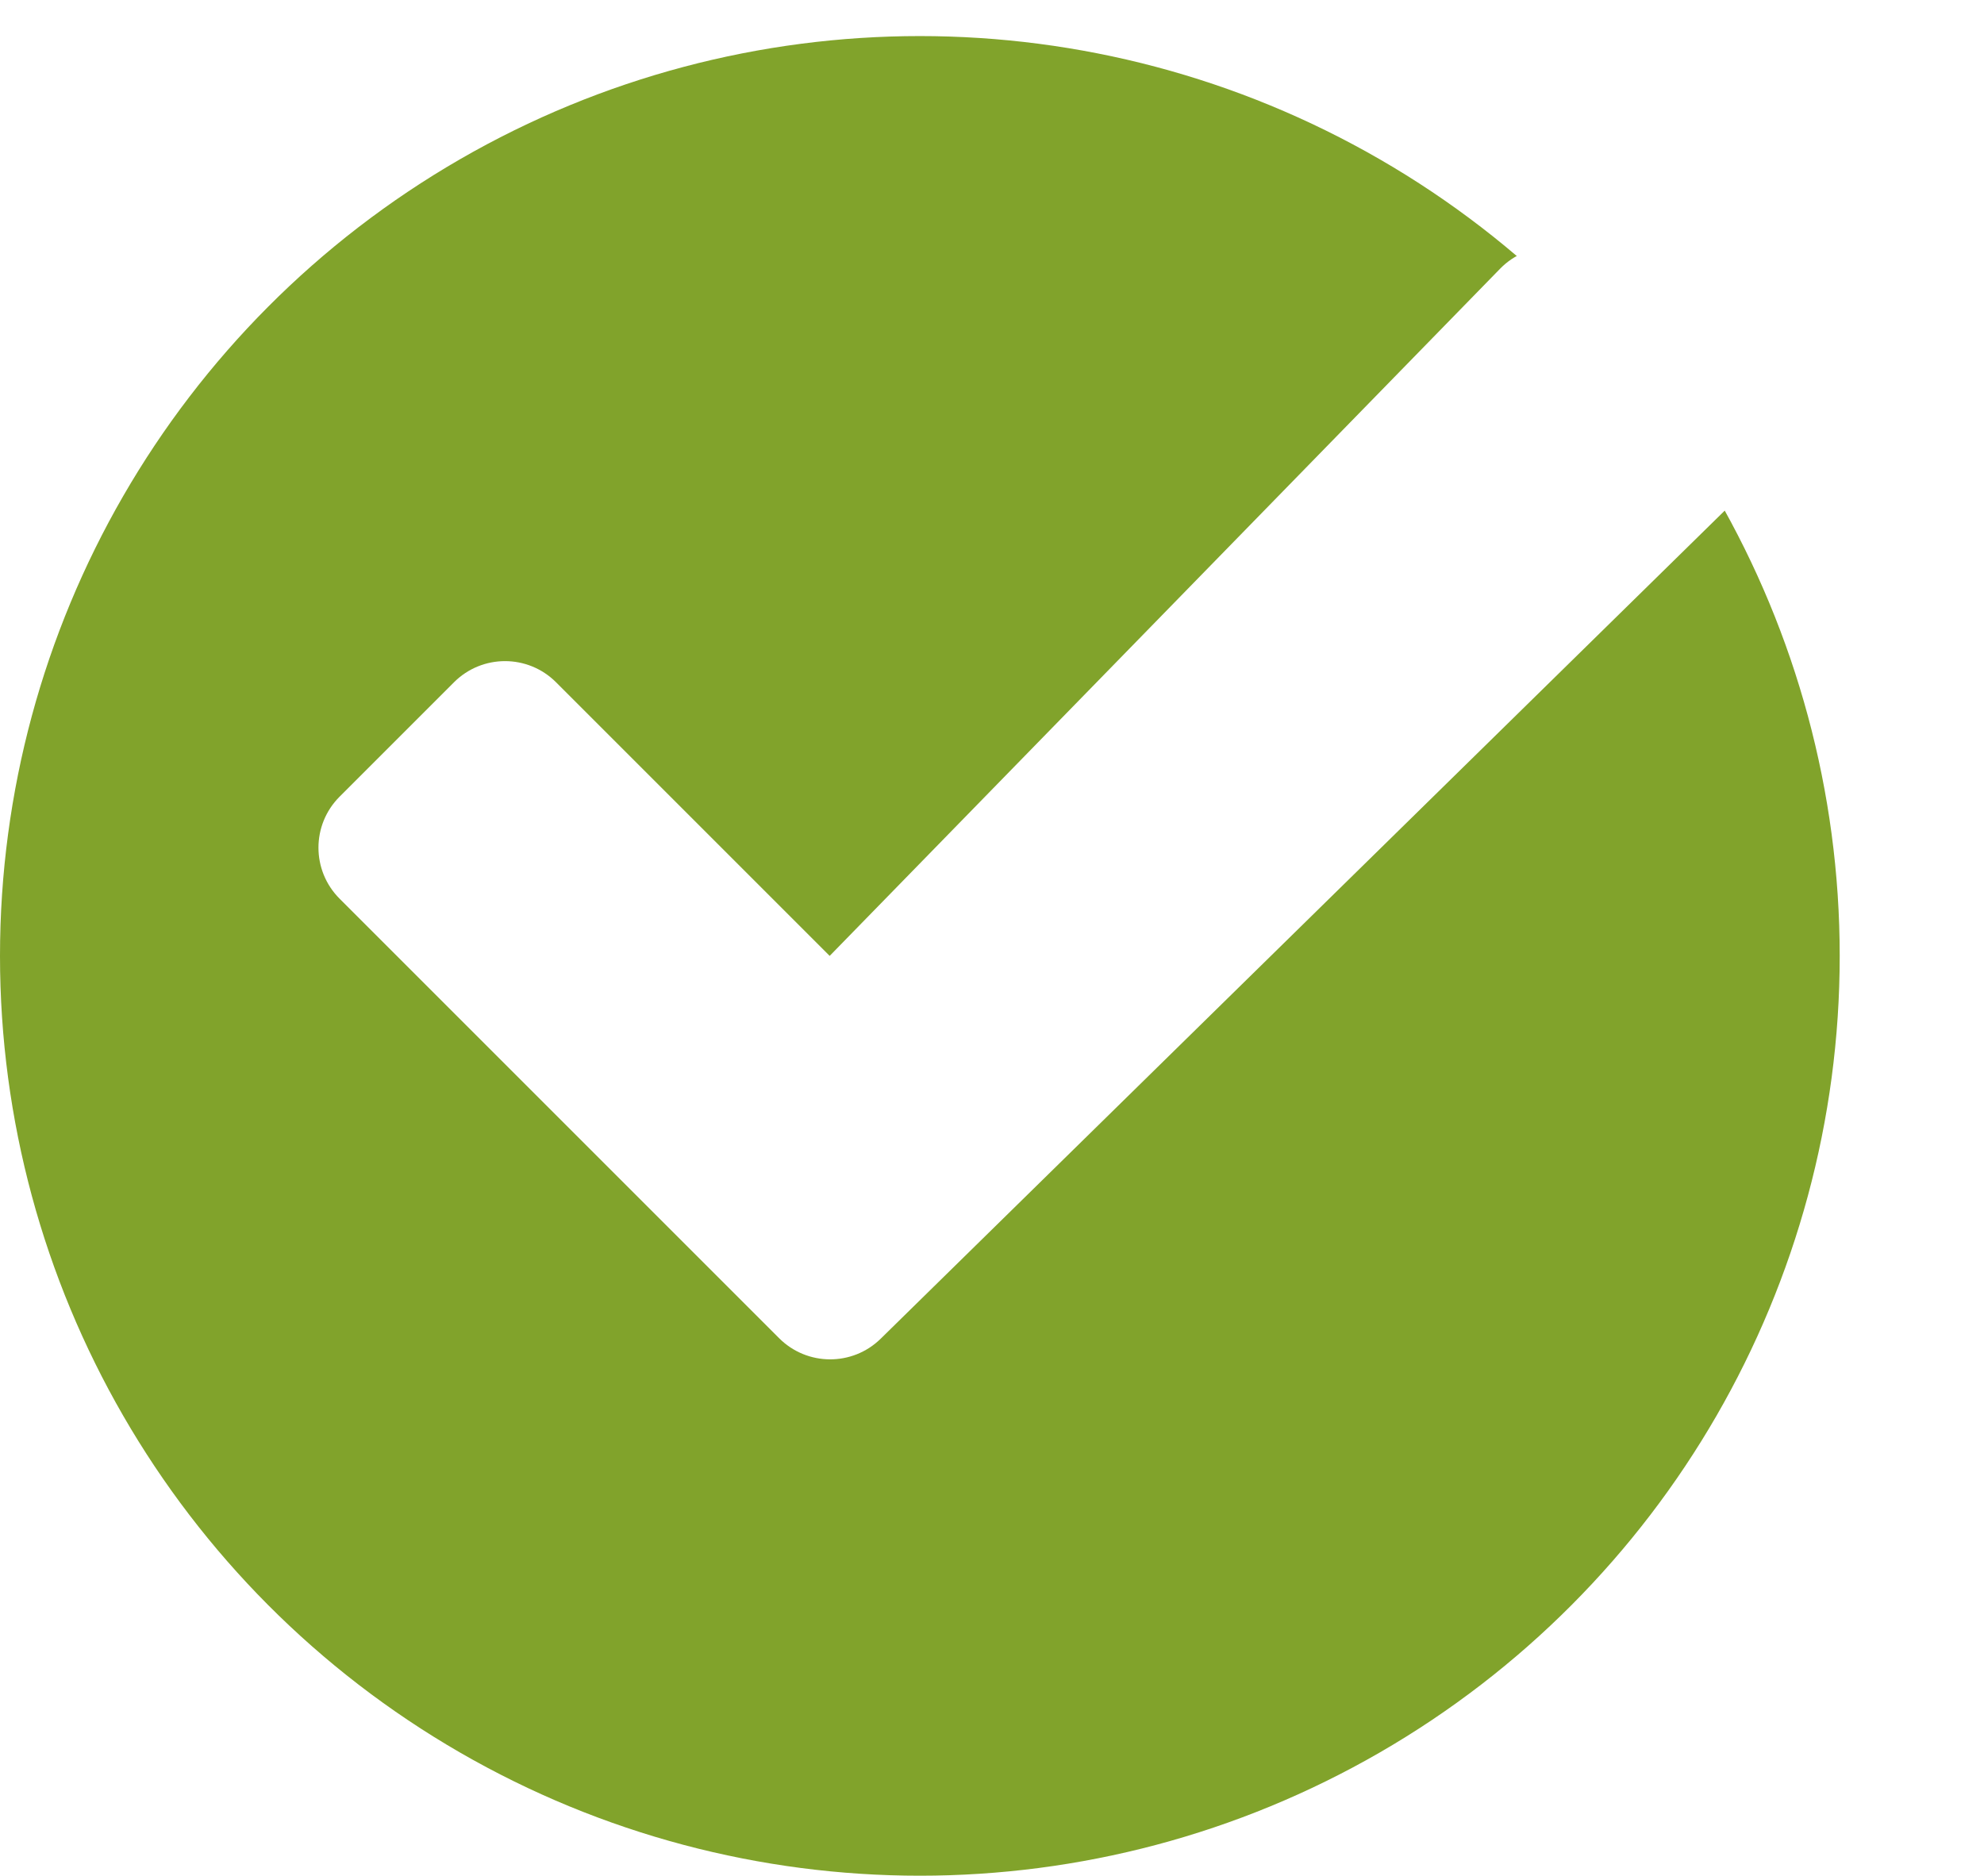 <svg width="55" height="52" viewBox="0 0 55 52" fill="none" xmlns="http://www.w3.org/2000/svg">
<circle cx="25.5" cy="26.5" r="25.5" fill="#81A32B"/>
<g filter="url(#filter0_d)">
<path d="M12.586 18.914L9.414 22.086C8.633 22.867 8.633 24.133 9.414 24.914L21.599 37.099C22.375 37.875 23.631 37.881 24.414 37.113L48.059 13.914C48.852 13.135 48.859 11.859 48.072 11.072L44.432 7.432C43.644 6.644 42.364 6.652 41.586 7.449L23 26.5L15.414 18.914C14.633 18.133 13.367 18.133 12.586 18.914Z" fill="white"/>
</g>
<defs>
<filter id="filter0_d" x="2.828" y="0.846" width="51.83" height="42.839" filterUnits="userSpaceOnUse" color-interpolation-filters="sRGB">
<feFlood flood-opacity="0" result="BackgroundImageFix"/>
<feColorMatrix in="SourceAlpha" type="matrix" values="0 0 0 0 0 0 0 0 0 0 0 0 0 0 0 0 0 0 127 0"/>
<feOffset/>
<feGaussianBlur stdDeviation="3"/>
<feColorMatrix type="matrix" values="0 0 0 0 0.2 0 0 0 0 0.2 0 0 0 0 0.2 0 0 0 0.15 0"/>
<feBlend mode="normal" in2="BackgroundImageFix" result="effect1_dropShadow"/>
<feBlend mode="normal" in="SourceGraphic" in2="effect1_dropShadow" result="shape"/>
</filter>
</defs>
</svg>

